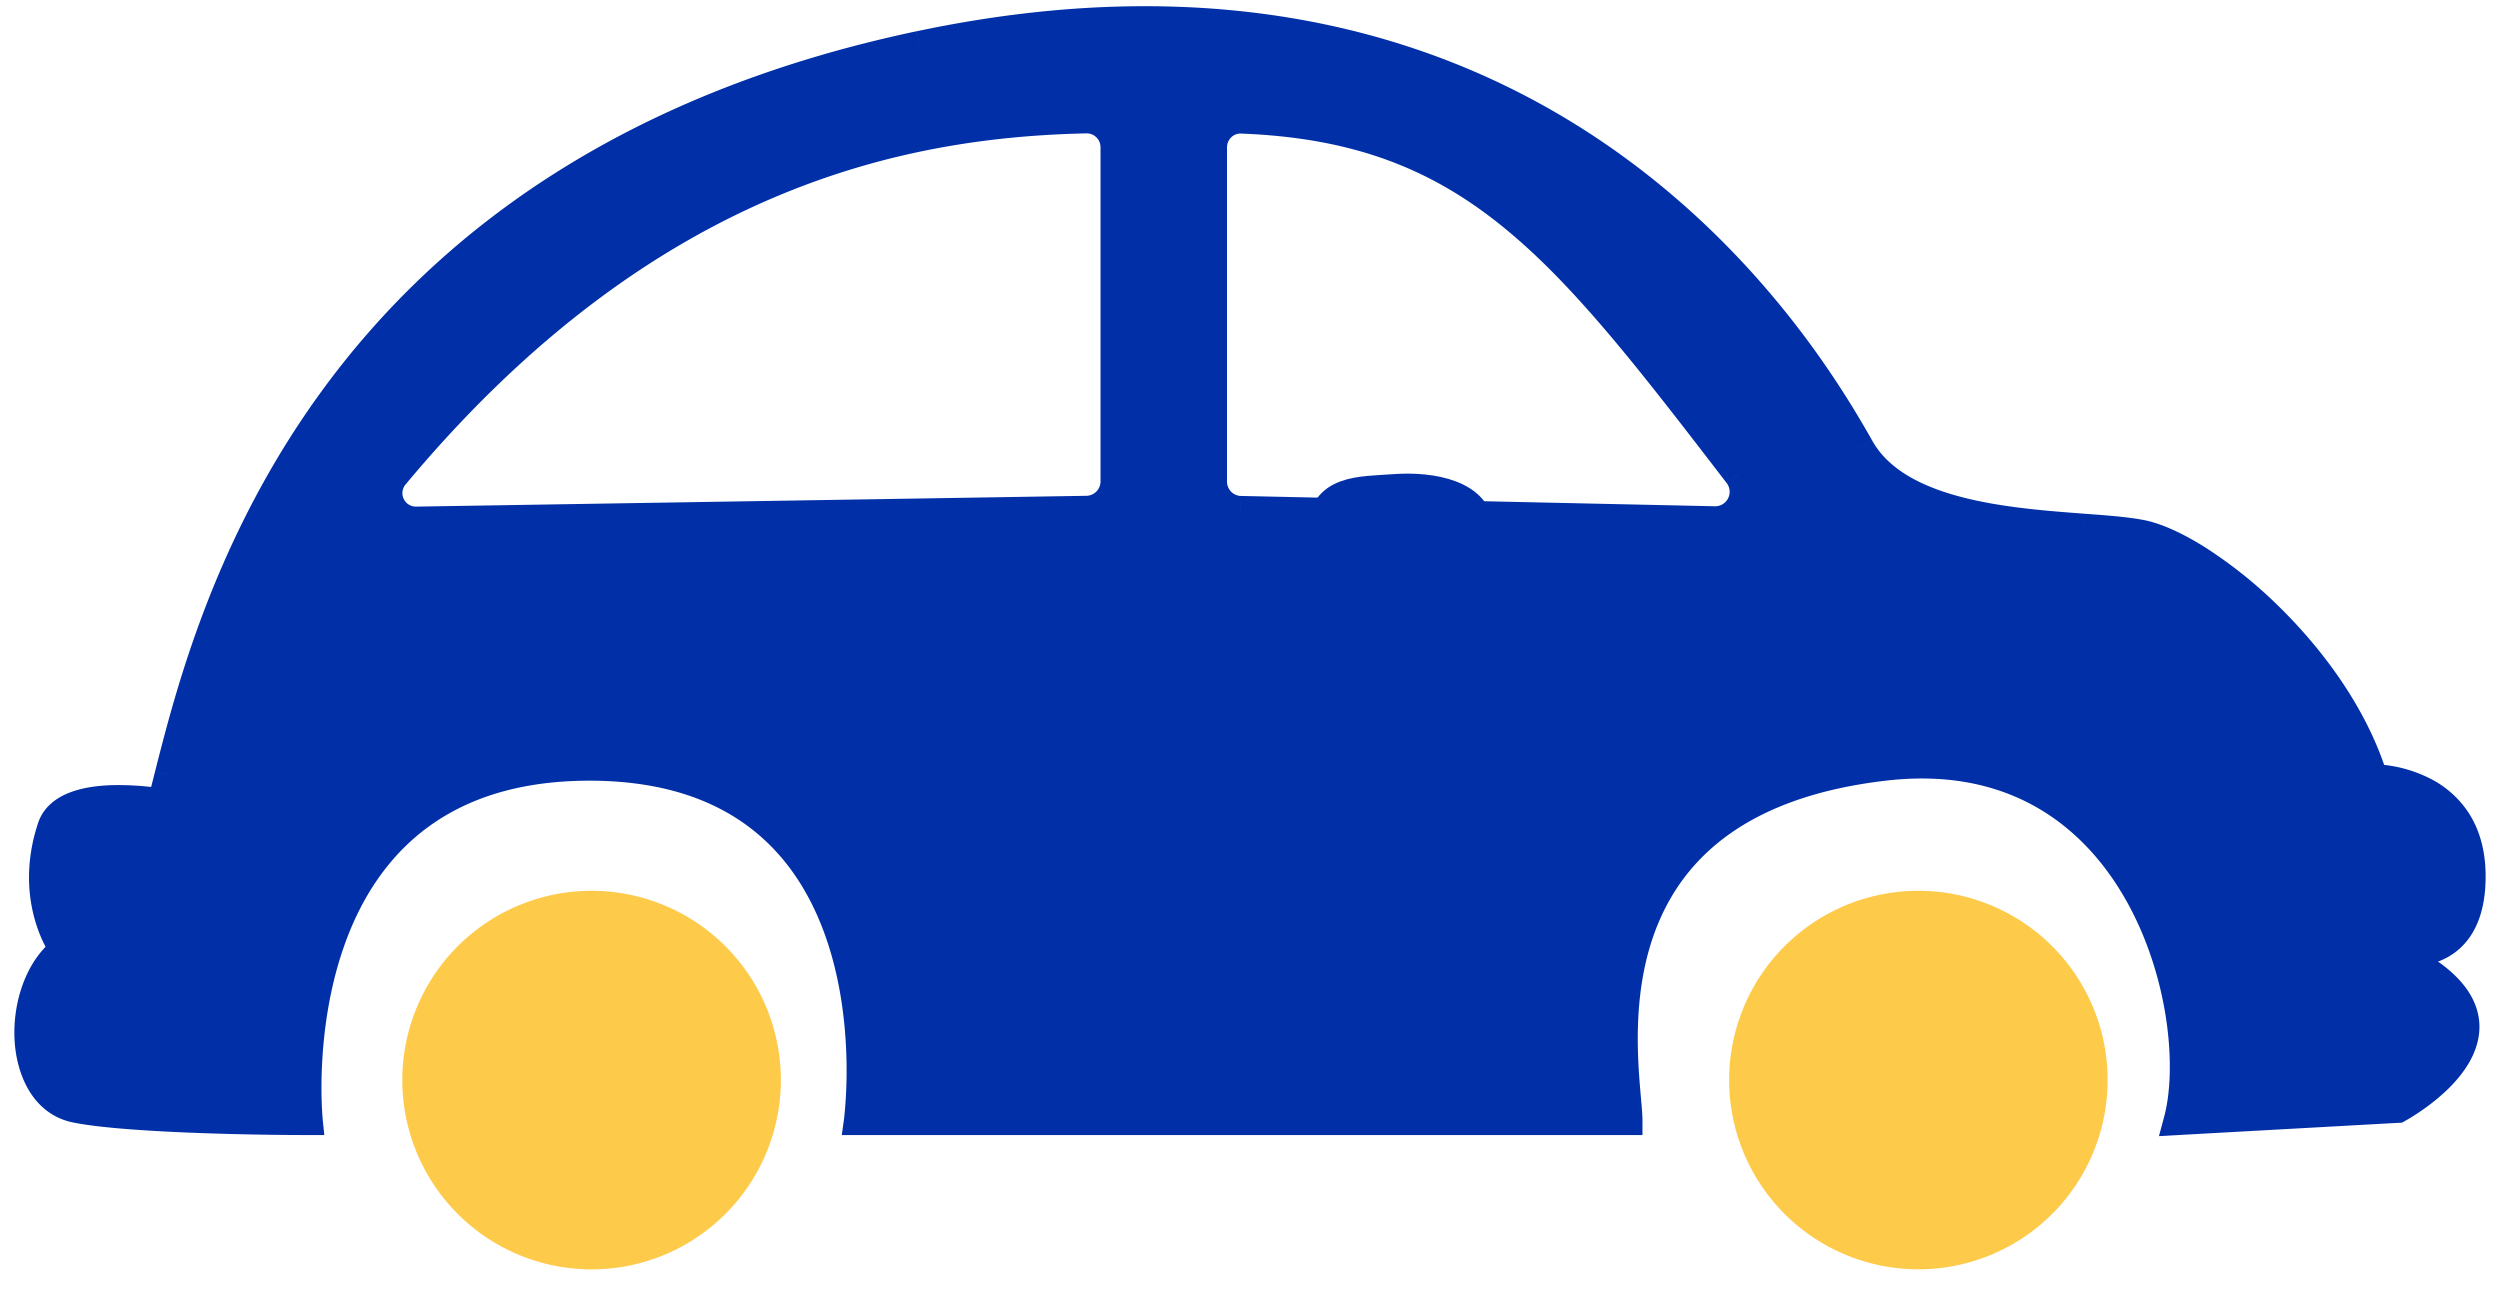 <svg xmlns="http://www.w3.org/2000/svg" width="87" height="45" fill="none"><path fill="#FDCA49" d="M20.587 44.174a6.587 6.587 0 1 0 0-13.174 6.587 6.587 0 0 0 0 13.174Zm46.173-.002a6.586 6.586 0 1 0 0-13.172 6.586 6.586 0 0 0 0 13.172Z"/><path fill="#002FA7" fill-rule="evenodd" d="M2.652 38.575c1.701.34 6.095.425 8.08.425 0 0-1.276-12.332 9.78-12.332C31.57 26.668 29.868 39 29.868 39h26.79c0-.177-.023-.437-.052-.762-.248-2.799-.924-10.427 8.982-11.57 8.93-1.03 11.198 8.647 10.206 12.332l7.654-.425s5.529-2.977-.425-5.528c0 0 2.977.85 2.977-2.552s-3.402-3.402-3.402-3.402c-1.35-4.377-5.953-8.08-8.08-8.505-.497-.1-1.205-.152-2.018-.213-2.662-.2-6.46-.483-7.762-2.763l-.013-.022C62.994 12.56 54.053-3.088 31.994 1.579 11.219 5.973 7.334 21.254 5.883 26.965c-.094.368-.177.696-.254.979 0 0-3.342-.604-3.827.85-.85 2.552.425 4.253.425 4.253-1.701 1.275-1.701 5.103.425 5.528ZM38.798 5.13v11.624a1 1 0 0 1-.984 1l-23.313.376c-.836.013-1.309-.945-.773-1.588C22.608 5.885 31.623 4.28 37.8 4.141a.98.98 0 0 1 .997.989Zm3.402 0v11.63a1 1 0 0 0 .978 1l16.49.358c.84.018 1.328-.948.816-1.614l-.02-.025c-6.078-7.911-9.236-12.022-17.262-12.33a.973.973 0 0 0-1.002.981Z" clip-rule="evenodd"/><path fill="#002FA7" d="M10.732 39v.5h.554l-.057-.551-.497.051Zm-8.08-.425.098-.49-.098.49ZM29.868 39l-.495-.068-.079.568h.574V39Zm26.79 0v.5h.5V39h-.5Zm-.052-.762-.498.044.498-.044Zm8.982-11.57-.057-.497.057.497ZM75.794 39l-.483-.13-.18.668.69-.039-.027-.499Zm7.654-.425.028.5.112-.007.098-.053-.238-.44Zm-.425-5.528.138-.481-.335.94.197-.46Zm-.425-5.954-.478.148.11.352h.368v-.5Zm-8.08-8.505.099-.49-.099.49Zm-2.018-.213-.037.499.037-.499Zm-7.762-2.763.434-.248-.434.248Zm-.013-.022-.434.248.434-.248ZM31.994 1.579l.103.489-.103-.49ZM5.883 26.965l-.485-.123.485.123Zm-.254.979-.089.492.45.081.121-.442-.482-.131Zm-3.827.85.474.158-.474-.158Zm.425 4.253.3.4.4-.3-.3-.4-.4.3Zm35.587-15.293-.008-.5.008.5Zm-23.313.376-.008-.5.008.5Zm-.773-1.588.384.32-.384-.32ZM37.8 4.141l.01.5-.01-.5Zm5.377 13.618.011-.5-.01.5Zm16.49.359-.01.5.01-.5Zm.816-1.614-.397.304.396-.305Zm-.02-.025.397-.305-.396.305Zm-17.26-12.33-.02.5.02-.5ZM3.176 32.439l.248.434-.248-.434Zm79.652-2.041-.497.052.497-.052ZM10.732 38.5c-.987 0-2.575-.021-4.126-.085-1.564-.064-3.05-.17-3.856-.33l-.196.98c.895.179 2.457.286 4.011.35 1.568.064 3.17.085 4.167.085v-1Zm9.78-12.332c-2.863 0-4.97.8-6.506 2.038-1.529 1.231-2.45 2.863-3.003 4.465-.552 1.601-.743 3.194-.797 4.38a17.014 17.014 0 0 0 .016 1.847l.008.111.003.03.001.008v.003c0 .001 0 .002.498-.05l.497-.051v-.006l-.002-.023a11.29 11.29 0 0 1-.028-.47c-.014-.325-.02-.792.006-1.354.052-1.127.233-2.617.744-4.099.51-1.481 1.343-2.932 2.684-4.013 1.336-1.075 3.214-1.816 5.88-1.816v-1ZM29.868 39l.495.068v-.004l.002-.008.004-.03a9.878 9.878 0 0 0 .049-.519c.026-.35.05-.845.043-1.44-.014-1.185-.15-2.778-.647-4.381-.498-1.604-1.365-3.24-2.856-4.476-1.498-1.241-3.583-2.042-6.446-2.042v1c2.666 0 4.515.74 5.808 1.812 1.299 1.076 2.08 2.523 2.539 4.002.46 1.48.589 2.97.602 4.097a16.093 16.093 0 0 1-.074 1.729 6.173 6.173 0 0 1-.01.095l-.004.023v.006l.495.068Zm26.79-.5h-26.79v1h26.79v-1Zm-.55-.218c.03.336.05.569.05.718h1c0-.205-.026-.492-.054-.806l-.996.088Zm9.423-12.11c-5.105.588-7.581 2.876-8.7 5.462-1.095 2.53-.846 5.257-.723 6.648l.996-.088c-.124-1.408-.337-3.894.645-6.163.957-2.214 3.096-4.312 7.897-4.866l-.115-.994ZM76.277 39.13c.534-1.985.186-5.46-1.43-8.311-.814-1.437-1.964-2.74-3.511-3.613-1.553-.875-3.476-1.303-5.805-1.035l.115.994c2.136-.247 3.845.149 5.198.912 1.358.767 2.389 1.921 3.133 3.235 1.503 2.652 1.792 5.858 1.334 7.558l.966.26Zm7.144-1.054-7.655.425.056.998 7.654-.425-.055-.998Zm-.595-4.57c1.45.621 2.088 1.225 2.328 1.704.22.44.147.865-.114 1.3-.27.45-.716.856-1.12 1.16a6.99 6.99 0 0 1-.707.464h-.002l.237.44.238.44h.002a.052.052 0 0 1 .004-.003l.015-.008a7.985 7.985 0 0 0 .812-.534c.446-.333 1.01-.831 1.378-1.444.377-.628.57-1.425.151-2.262-.398-.796-1.3-1.521-2.828-2.176l-.394.92Zm2.674-3.01c0 .779-.17 1.254-.375 1.546a1.329 1.329 0 0 1-.75.524 2.314 2.314 0 0 1-.84.063 2.725 2.725 0 0 1-.374-.063h-.002.001l-.137.48a16.69 16.69 0 0 0-.136.482h.001l.004.001.01.003a1.916 1.916 0 0 0 .15.034 3.5 3.5 0 0 0 .389.058c.316.03.755.033 1.208-.097.46-.131.939-.401 1.296-.911.353-.506.555-1.2.555-2.12h-1Zm-2.902-3.403v.5h-.001.023l.089.006a3.68 3.68 0 0 1 1.367.367c.365.183.716.45.976.84.259.387.448.926.448 1.69h1c0-.939-.236-1.675-.615-2.245a3.484 3.484 0 0 0-1.362-1.18 4.68 4.68 0 0 0-1.907-.478h-.017l-.001.5ZM74.42 19.08c.446.089 1.072.364 1.8.825a14.637 14.637 0 0 1 2.282 1.815c1.547 1.489 2.976 3.44 3.618 5.522l.956-.295c-.708-2.295-2.257-4.385-3.88-5.948a15.69 15.69 0 0 0-2.44-1.94c-.775-.49-1.522-.836-2.14-.96l-.196.98Zm-1.957-.205c.827.062 1.497.113 1.957.205l.197-.98c-.536-.108-1.28-.163-2.08-.223l-.074.998Zm-8.16-3.014c.753 1.317 2.193 2.005 3.679 2.397 1.497.395 3.158.518 4.48.617l.075-.998c-1.34-.1-2.907-.219-4.3-.586-1.404-.37-2.515-.964-3.065-1.926l-.868.496Zm-.012-.022.013.022.868-.496-.013-.022-.868.496ZM32.097 2.068c10.888-2.303 18.496.408 23.596 4.037 5.116 3.642 7.74 8.232 8.598 9.733l.868-.496c-.873-1.53-3.586-6.279-8.887-10.052-5.318-3.785-13.21-6.564-24.381-4.2l.206.978Zm-25.73 25.02c.725-2.85 2.04-8.014 5.728-13.013 3.677-4.986 9.736-9.836 20.002-12.007l-.207-.979c-10.509 2.223-16.78 7.212-20.6 12.392-3.812 5.168-5.164 10.5-5.892 13.36l.97.247Zm-.256.987c.079-.288.163-.62.256-.987l-.969-.246a62.01 62.01 0 0 1-.251.97l.964.263Zm-3.835.877c.057-.17.205-.32.509-.438.306-.119.706-.176 1.13-.19a8.335 8.335 0 0 1 1.624.112h.001l.089-.492.089-.492h-.002l-.002-.001-.01-.002c-.007 0-.018-.003-.031-.005a9.971 9.971 0 0 0-1.793-.12c-.473.016-1 .08-1.456.258-.46.177-.91.497-1.097 1.054l.949.316Zm-.049 4.095.4-.3h.001v.002a.592.592 0 0 1-.034-.052 2.71 2.71 0 0 1-.112-.191 3.933 3.933 0 0 1-.306-.766c-.19-.662-.289-1.621.1-2.788l-.949-.316c-.461 1.385-.348 2.553-.112 3.379.117.41.265.736.385.961a3.696 3.696 0 0 0 .203.337l.015.022a.466.466 0 0 0 .006.007l.002.003v.001l.401-.3Zm.523 5.038c-.723-.145-1.197-.896-1.246-1.978-.049-1.069.35-2.155 1.023-2.66l-.6-.8C.9 33.417.447 34.882.505 36.152c.057 1.257.646 2.633 2.05 2.913l.195-.98Zm36.548-21.331V5.13h-1v11.624h1Zm-1.476 1.5a1.5 1.5 0 0 0 1.476-1.5h-1a.5.5 0 0 1-.492.5l.016 1Zm-23.313.376 23.313-.376-.016-1-23.313.376.016 1Zm-1.165-2.408c-.819.983-.084 2.428 1.165 2.408l-.016-1a.469.469 0 0 1-.381-.768l-.768-.64ZM37.789 3.641c-6.284.141-15.451 1.787-24.445 12.581l.768.64c8.766-10.52 17.629-12.085 23.7-12.221l-.023-1Zm1.509 1.489c0-.823-.667-1.508-1.509-1.489l.023 1a.481.481 0 0 1 .486.489h1ZM42.7 16.76V5.13h-1v11.63h1Zm.49.5a.5.5 0 0 1-.49-.5h-1a1.5 1.5 0 0 0 1.467 1.499l.022-1Zm16.489.358-16.49-.359-.022 1 16.49.358.022-1Zm.408-.81a.503.503 0 0 1-.408.81l-.022 1c1.262.027 1.99-1.421 1.223-2.42l-.793.61Zm-.019-.024.019.024.793-.61-.019-.024-.793.61ZM43.183 4.648c3.912.15 6.603 1.22 9.067 3.204 2.496 2.01 4.766 4.96 7.818 8.932l.793-.61c-3.026-3.939-5.375-7-7.984-9.1-2.642-2.127-5.542-3.267-9.656-3.425l-.038 1Zm-.483.482c0-.28.226-.491.483-.482l.038-.999A1.473 1.473 0 0 0 41.7 5.13h1ZM2.527 33.447c.342-.257.628-.42.897-.575l-.497-.868c-.272.156-.604.346-1 .643l.6.8Zm.897-.575c.502-.287.96-.546 1.396-1.255.408-.663.792-1.71 1.291-3.542l-.964-.263c-.5 1.832-.854 2.753-1.179 3.281-.297.483-.566.64-1.04.911l.496.869Zm78.674-5.779c0 1.153.122 2.302.233 3.357l.995-.105c-.113-1.064-.228-2.16-.228-3.252h-1Zm.233 3.357c.101.955.192 1.825.192 2.597h1c0-.835-.098-1.76-.197-2.702l-.995.105Z"/><path stroke="#002FA7" d="M48.5 17c-1.135.087-2.5 0-2.5 1.5s1.365 1.413 2.5 1.5c1.306.1 3-.19 3-1.5s-1.694-1.6-3-1.5Z"/></svg>